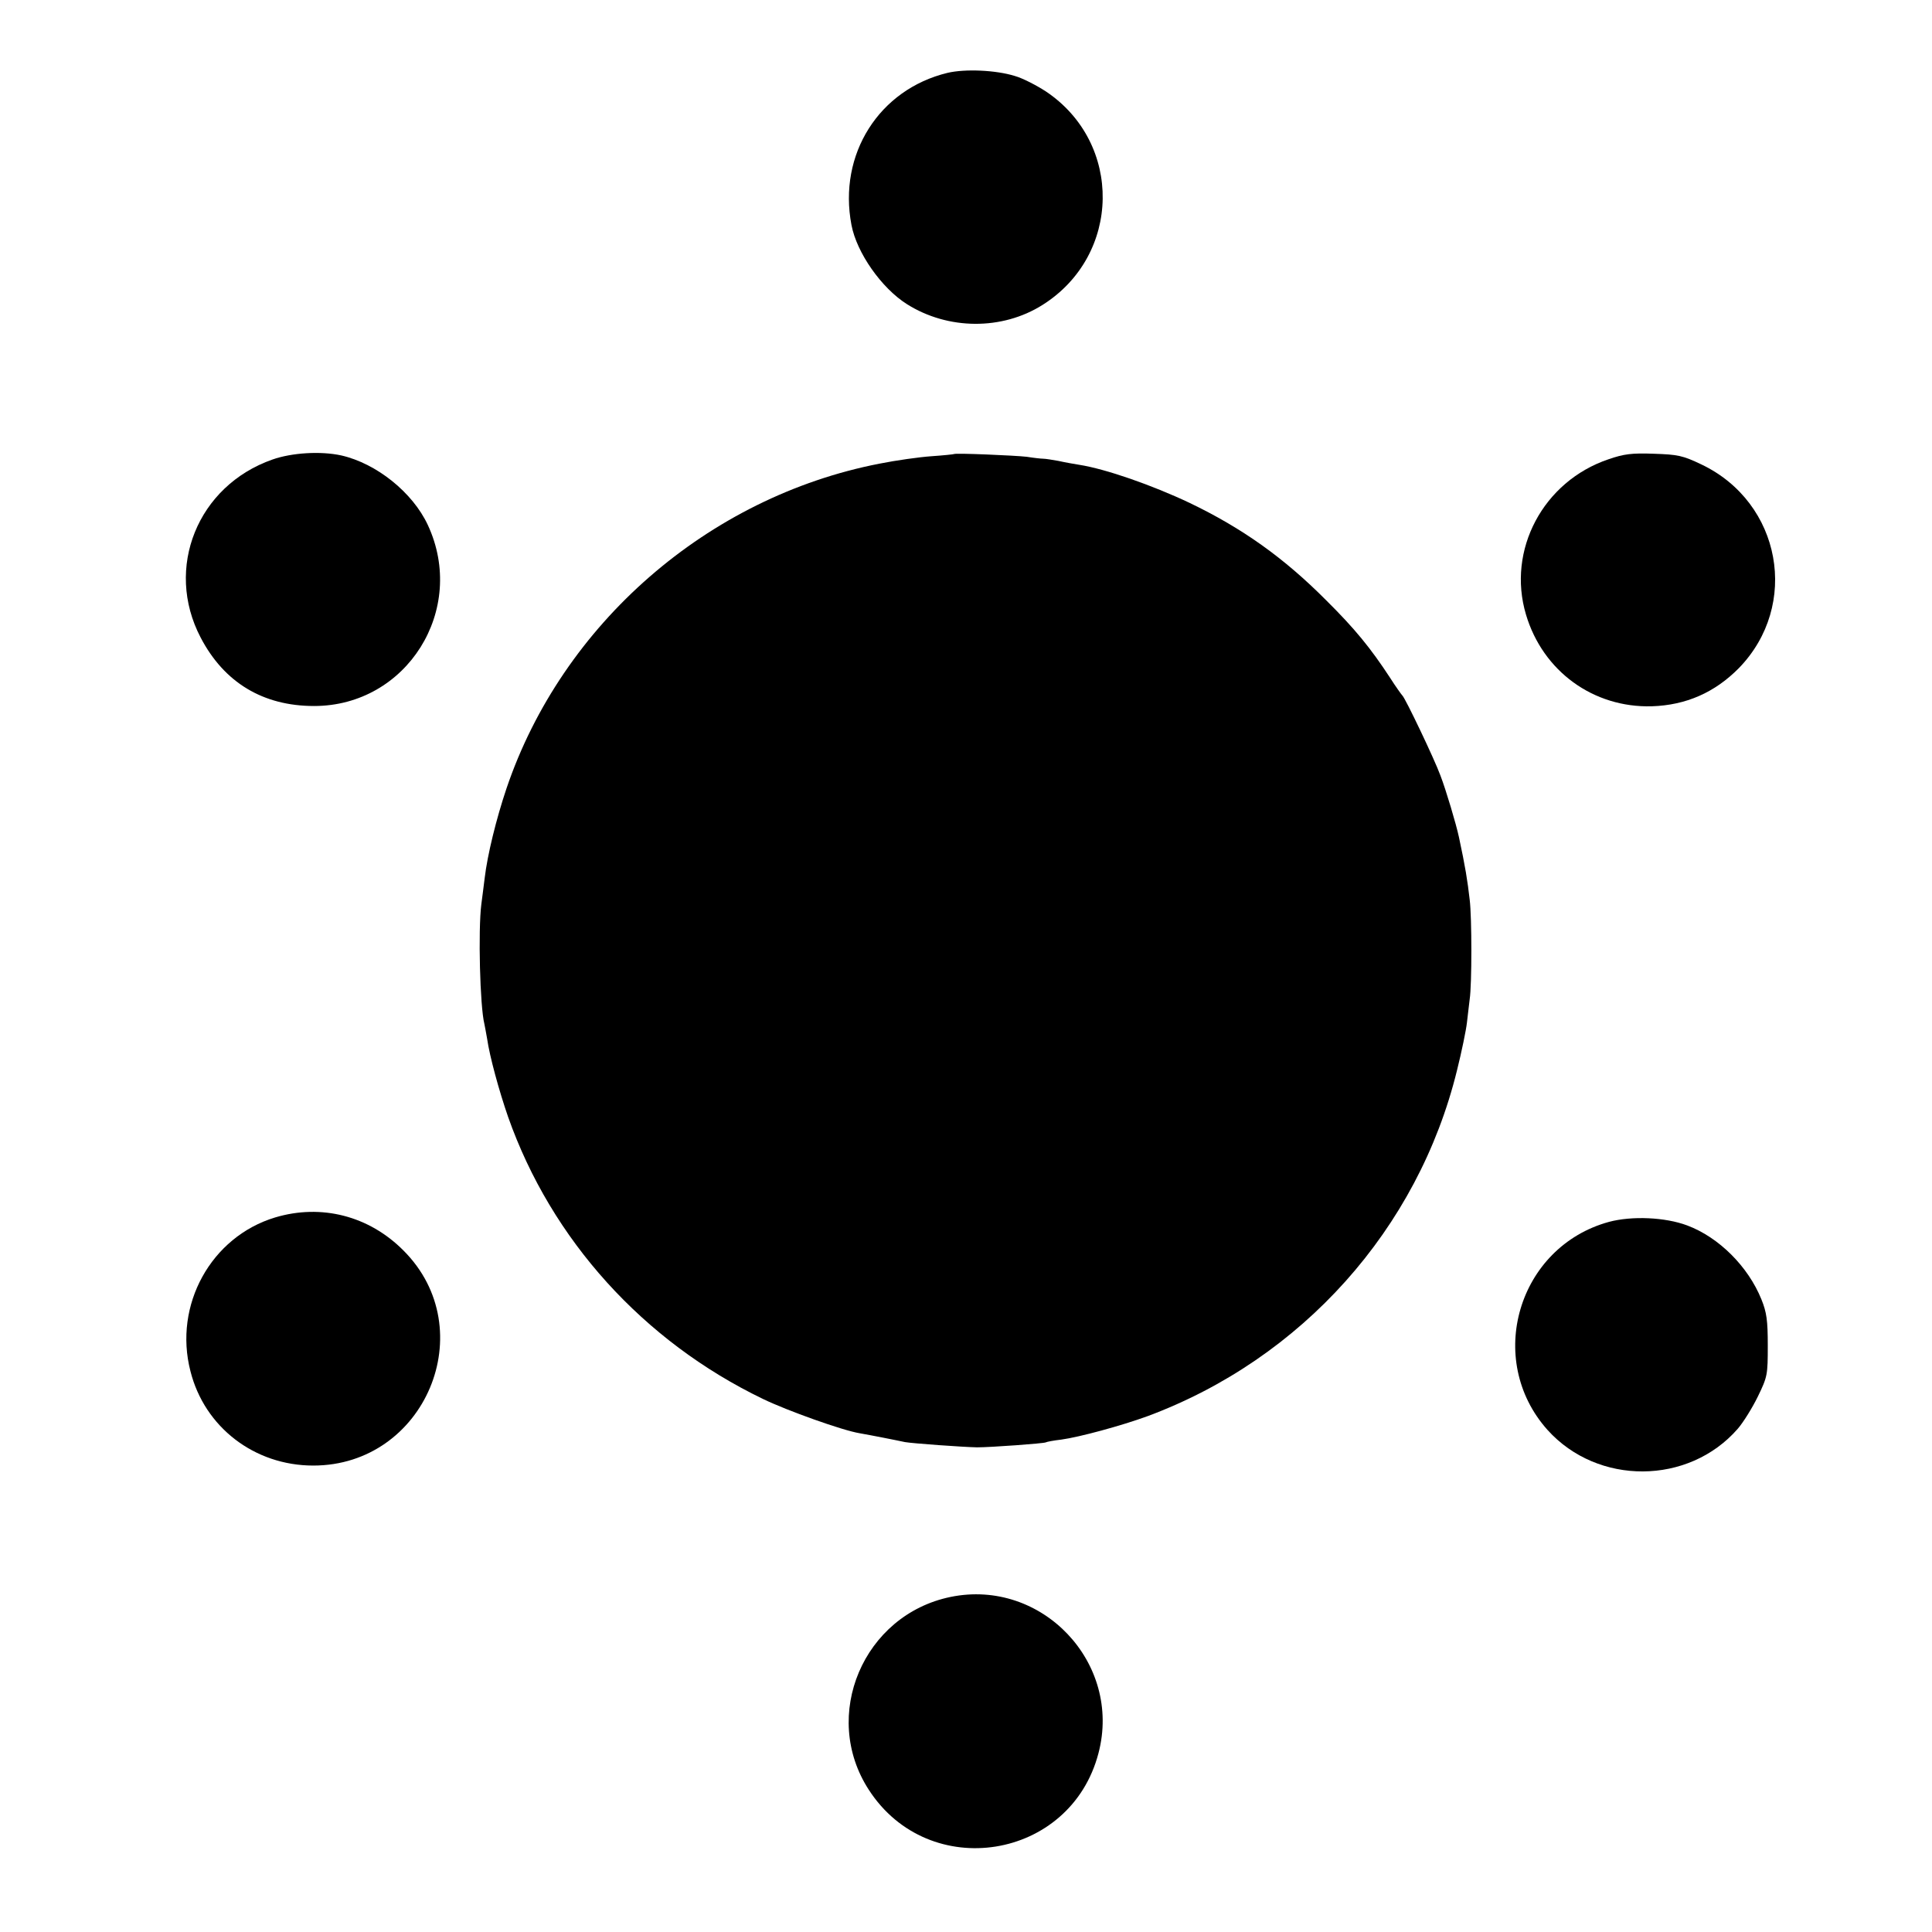 <?xml version="1.0" standalone="no"?>
<!DOCTYPE svg PUBLIC "-//W3C//DTD SVG 20010904//EN"
 "http://www.w3.org/TR/2001/REC-SVG-20010904/DTD/svg10.dtd">
<svg version="1.0" xmlns="http://www.w3.org/2000/svg"
 width="700pt" height="700pt" viewBox="0 0 700 700"
 preserveAspectRatio="xMidYMid meet">
<g transform="translate(0,700) scale(0.1,-0.1)"
fill="#000000" stroke="none">
<path d="M3433 6736 c-248 -60 -397 -295 -348 -551 19 -101 109 -229 201 -287
149 -94 345 -95 491 -3 286 180 292 587 12 774 -34 22 -84 48 -113 56 -68 21
-179 26 -243 11z"/>
<path d="M987 5335 c-271 -95 -392 -393 -260 -645 85 -163 226 -248 411 -248
336 0 555 349 412 656 -55 118 -186 223 -314 252 -74 16 -178 10 -249 -15z"/>
<path d="M3457 5355 c-1 -1 -38 -5 -82 -8 -44 -3 -129 -15 -189 -27 -621 -121
-1149 -580 -1351 -1177 -37 -110 -69 -240 -79 -325 -3 -27 -9 -69 -12 -94 -12
-94 -5 -371 11 -434 2 -8 6 -33 10 -54 9 -63 43 -188 76 -283 157 -445 490
-813 924 -1022 87 -42 288 -114 350 -124 17 -3 55 -10 85 -16 30 -6 66 -13 79
-16 29 -5 210 -18 261 -19 49 0 242 14 249 18 3 2 29 7 56 10 66 9 217 50 313
85 559 208 980 678 1121 1253 17 68 33 146 36 173 3 28 8 66 10 85 8 52 8 296
0 360 -8 70 -16 120 -39 227 -10 47 -47 171 -67 223 -21 58 -128 282 -138 290
-3 3 -24 32 -45 65 -70 107 -128 178 -231 280 -153 154 -305 262 -495 353
-135 64 -304 123 -400 138 -19 3 -53 9 -75 14 -22 4 -47 8 -55 8 -8 0 -35 3
-60 7 -44 5 -258 14 -263 10z"/>
<path d="M5828 5336 c-237 -80 -369 -329 -299 -563 61 -205 244 -338 456 -332
124 4 228 50 315 138 222 228 154 600 -135 738 -69 33 -86 36 -173 39 -80 3
-109 -1 -164 -20z"/>
<path d="M997 2589 c-232 -70 -369 -317 -307 -557 51 -203 232 -342 445 -342
406 0 613 493 327 779 -125 126 -298 170 -465 120z"/>
<path d="M5830 2573 c-330 -90 -451 -499 -223 -754 182 -202 511 -200 689 4
20 23 53 76 73 117 35 72 36 79 36 185 0 91 -4 120 -23 167 -48 119 -154 225
-269 268 -80 30 -200 35 -283 13z"/>
<path d="M3444 1214 c-316 -65 -471 -430 -296 -699 218 -337 731 -255 832 133
86 327 -205 634 -536 566z"/>
</g>
</svg>

